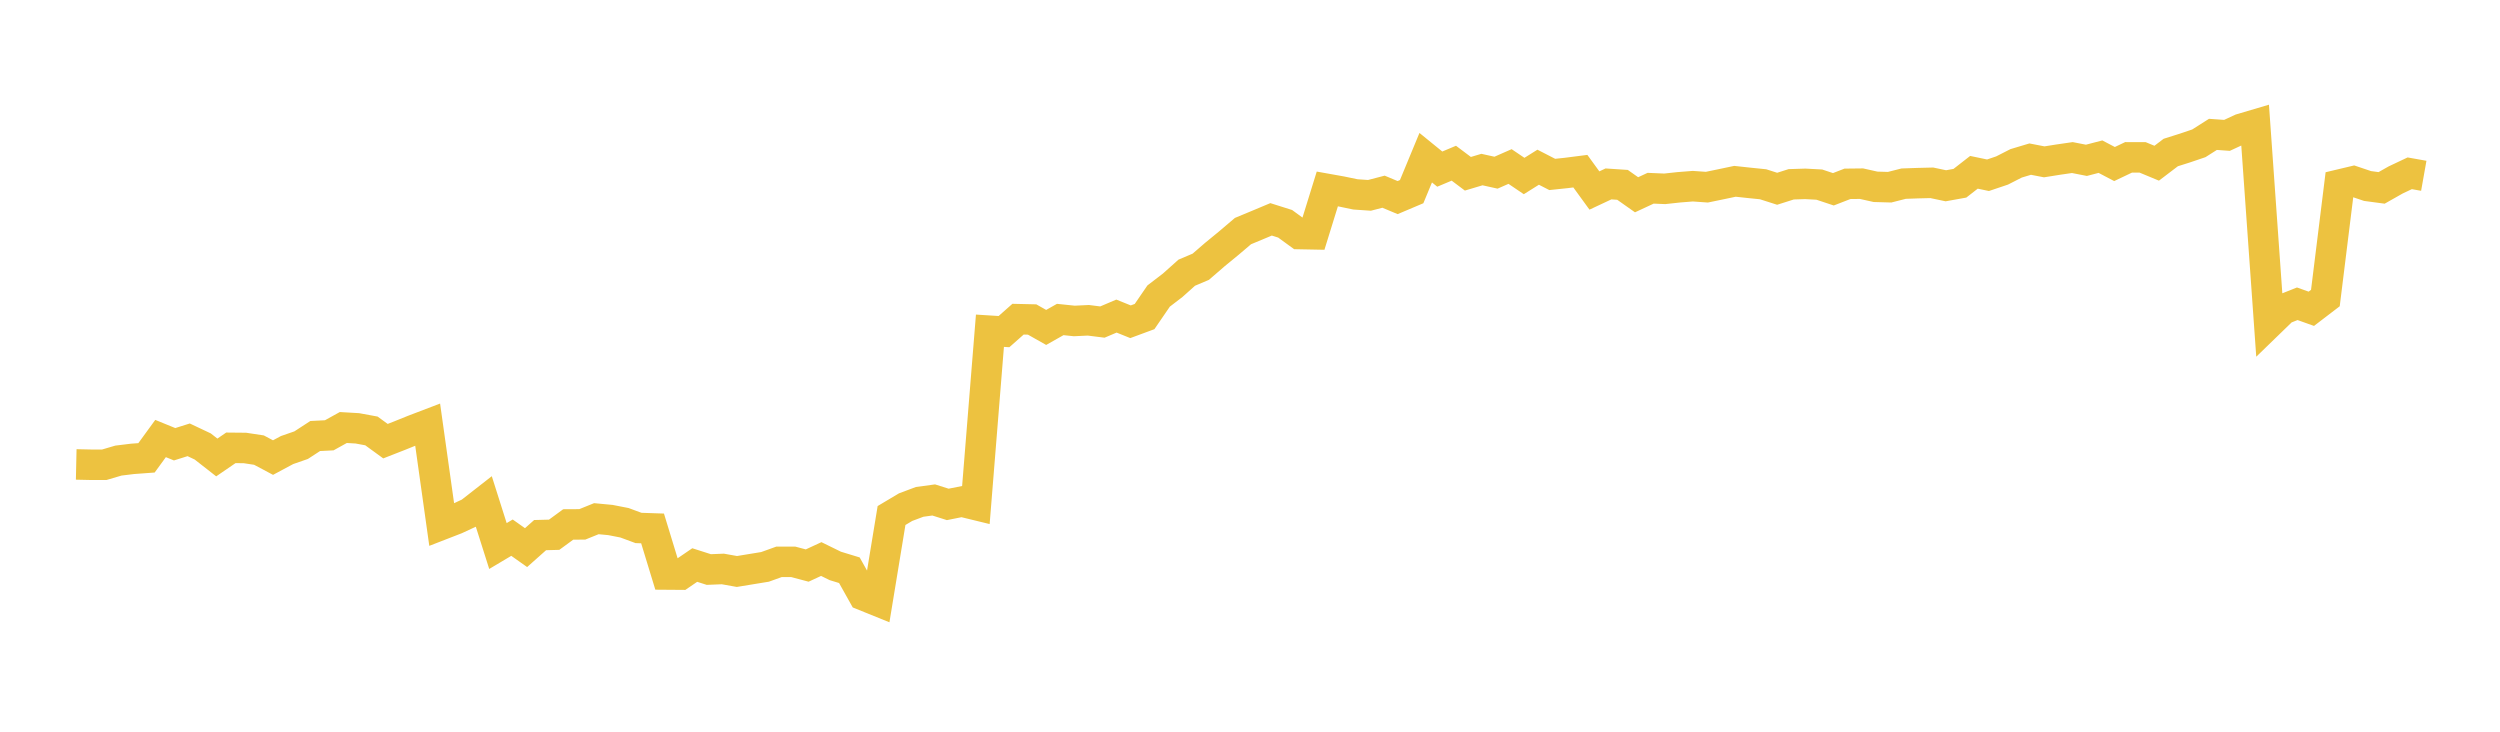 <svg width="164" height="48" xmlns="http://www.w3.org/2000/svg" xmlns:xlink="http://www.w3.org/1999/xlink"><path fill="none" stroke="rgb(237,194,64)" stroke-width="2" d="M5,30.467L5.922,30.487L6.844,30.487L7.766,30.215L8.689,30.102L9.611,30.034L10.533,28.767L11.455,29.143L12.377,28.852L13.299,29.288L14.222,30.01L15.144,29.378L16.066,29.387L16.988,29.527L17.91,30.017L18.832,29.523L19.754,29.203L20.677,28.602L21.599,28.556L22.521,28.045L23.443,28.099L24.365,28.269L25.287,28.94L26.21,28.579L27.132,28.207L28.054,27.855L28.976,34.419L29.898,34.061L30.82,33.633L31.743,32.912L32.665,35.82L33.587,35.271L34.509,35.924L35.431,35.104L36.353,35.079L37.275,34.404L38.198,34.399L39.12,34.026L40.042,34.113L40.964,34.293L41.886,34.634L42.808,34.665L43.731,37.689L44.653,37.696L45.575,37.066L46.497,37.361L47.419,37.324L48.341,37.489L49.263,37.338L50.186,37.187L51.108,36.855L52.03,36.855L52.952,37.1L53.874,36.673L54.796,37.125L55.719,37.407L56.641,39.053L57.563,39.426L58.485,33.818L59.407,33.269L60.329,32.923L61.251,32.797L62.174,33.089L63.096,32.904L64.018,33.129L64.94,21.696L65.862,21.754L66.784,20.938L67.707,20.959L68.629,21.48L69.551,20.959L70.473,21.055L71.395,21.011L72.317,21.127L73.24,20.735L74.162,21.107L75.084,20.766L76.006,19.42L76.928,18.714L77.85,17.889L78.772,17.498L79.695,16.699L80.617,15.943L81.539,15.159L82.461,14.776L83.383,14.389L84.305,14.68L85.228,15.353L86.15,15.371L87.072,12.395L87.994,12.56L88.916,12.752L89.838,12.815L90.76,12.575L91.683,12.962L92.605,12.572L93.527,10.344L94.449,11.094L95.371,10.706L96.293,11.399L97.216,11.123L98.138,11.328L99.06,10.923L99.982,11.547L100.904,10.969L101.826,11.443L102.749,11.346L103.671,11.228L104.593,12.497L105.515,12.065L106.437,12.126L107.359,12.777L108.281,12.348L109.204,12.387L110.126,12.287L111.048,12.214L111.97,12.279L112.892,12.088L113.814,11.894L114.737,11.994L115.659,12.088L116.581,12.383L117.503,12.09L118.425,12.061L119.347,12.11L120.269,12.417L121.192,12.059L122.114,12.049L123.036,12.255L123.958,12.281L124.88,12.047L125.802,12.015L126.725,11.992L127.647,12.187L128.569,12.021L129.491,11.303L130.413,11.496L131.335,11.185L132.257,10.715L133.18,10.438L134.102,10.617L135.024,10.47L135.946,10.336L136.868,10.517L137.79,10.277L138.713,10.761L139.635,10.322L140.557,10.324L141.479,10.707L142.401,10.005L143.323,9.714L144.246,9.401L145.168,8.815L146.09,8.88L147.012,8.453L147.934,8.18L148.856,21.188L149.778,20.294L150.701,19.927L151.623,20.256L152.545,19.551L153.467,12.111L154.389,11.891L155.311,12.202L156.234,12.326L157.156,11.804L158.078,11.368L159,11.532"></path></svg>